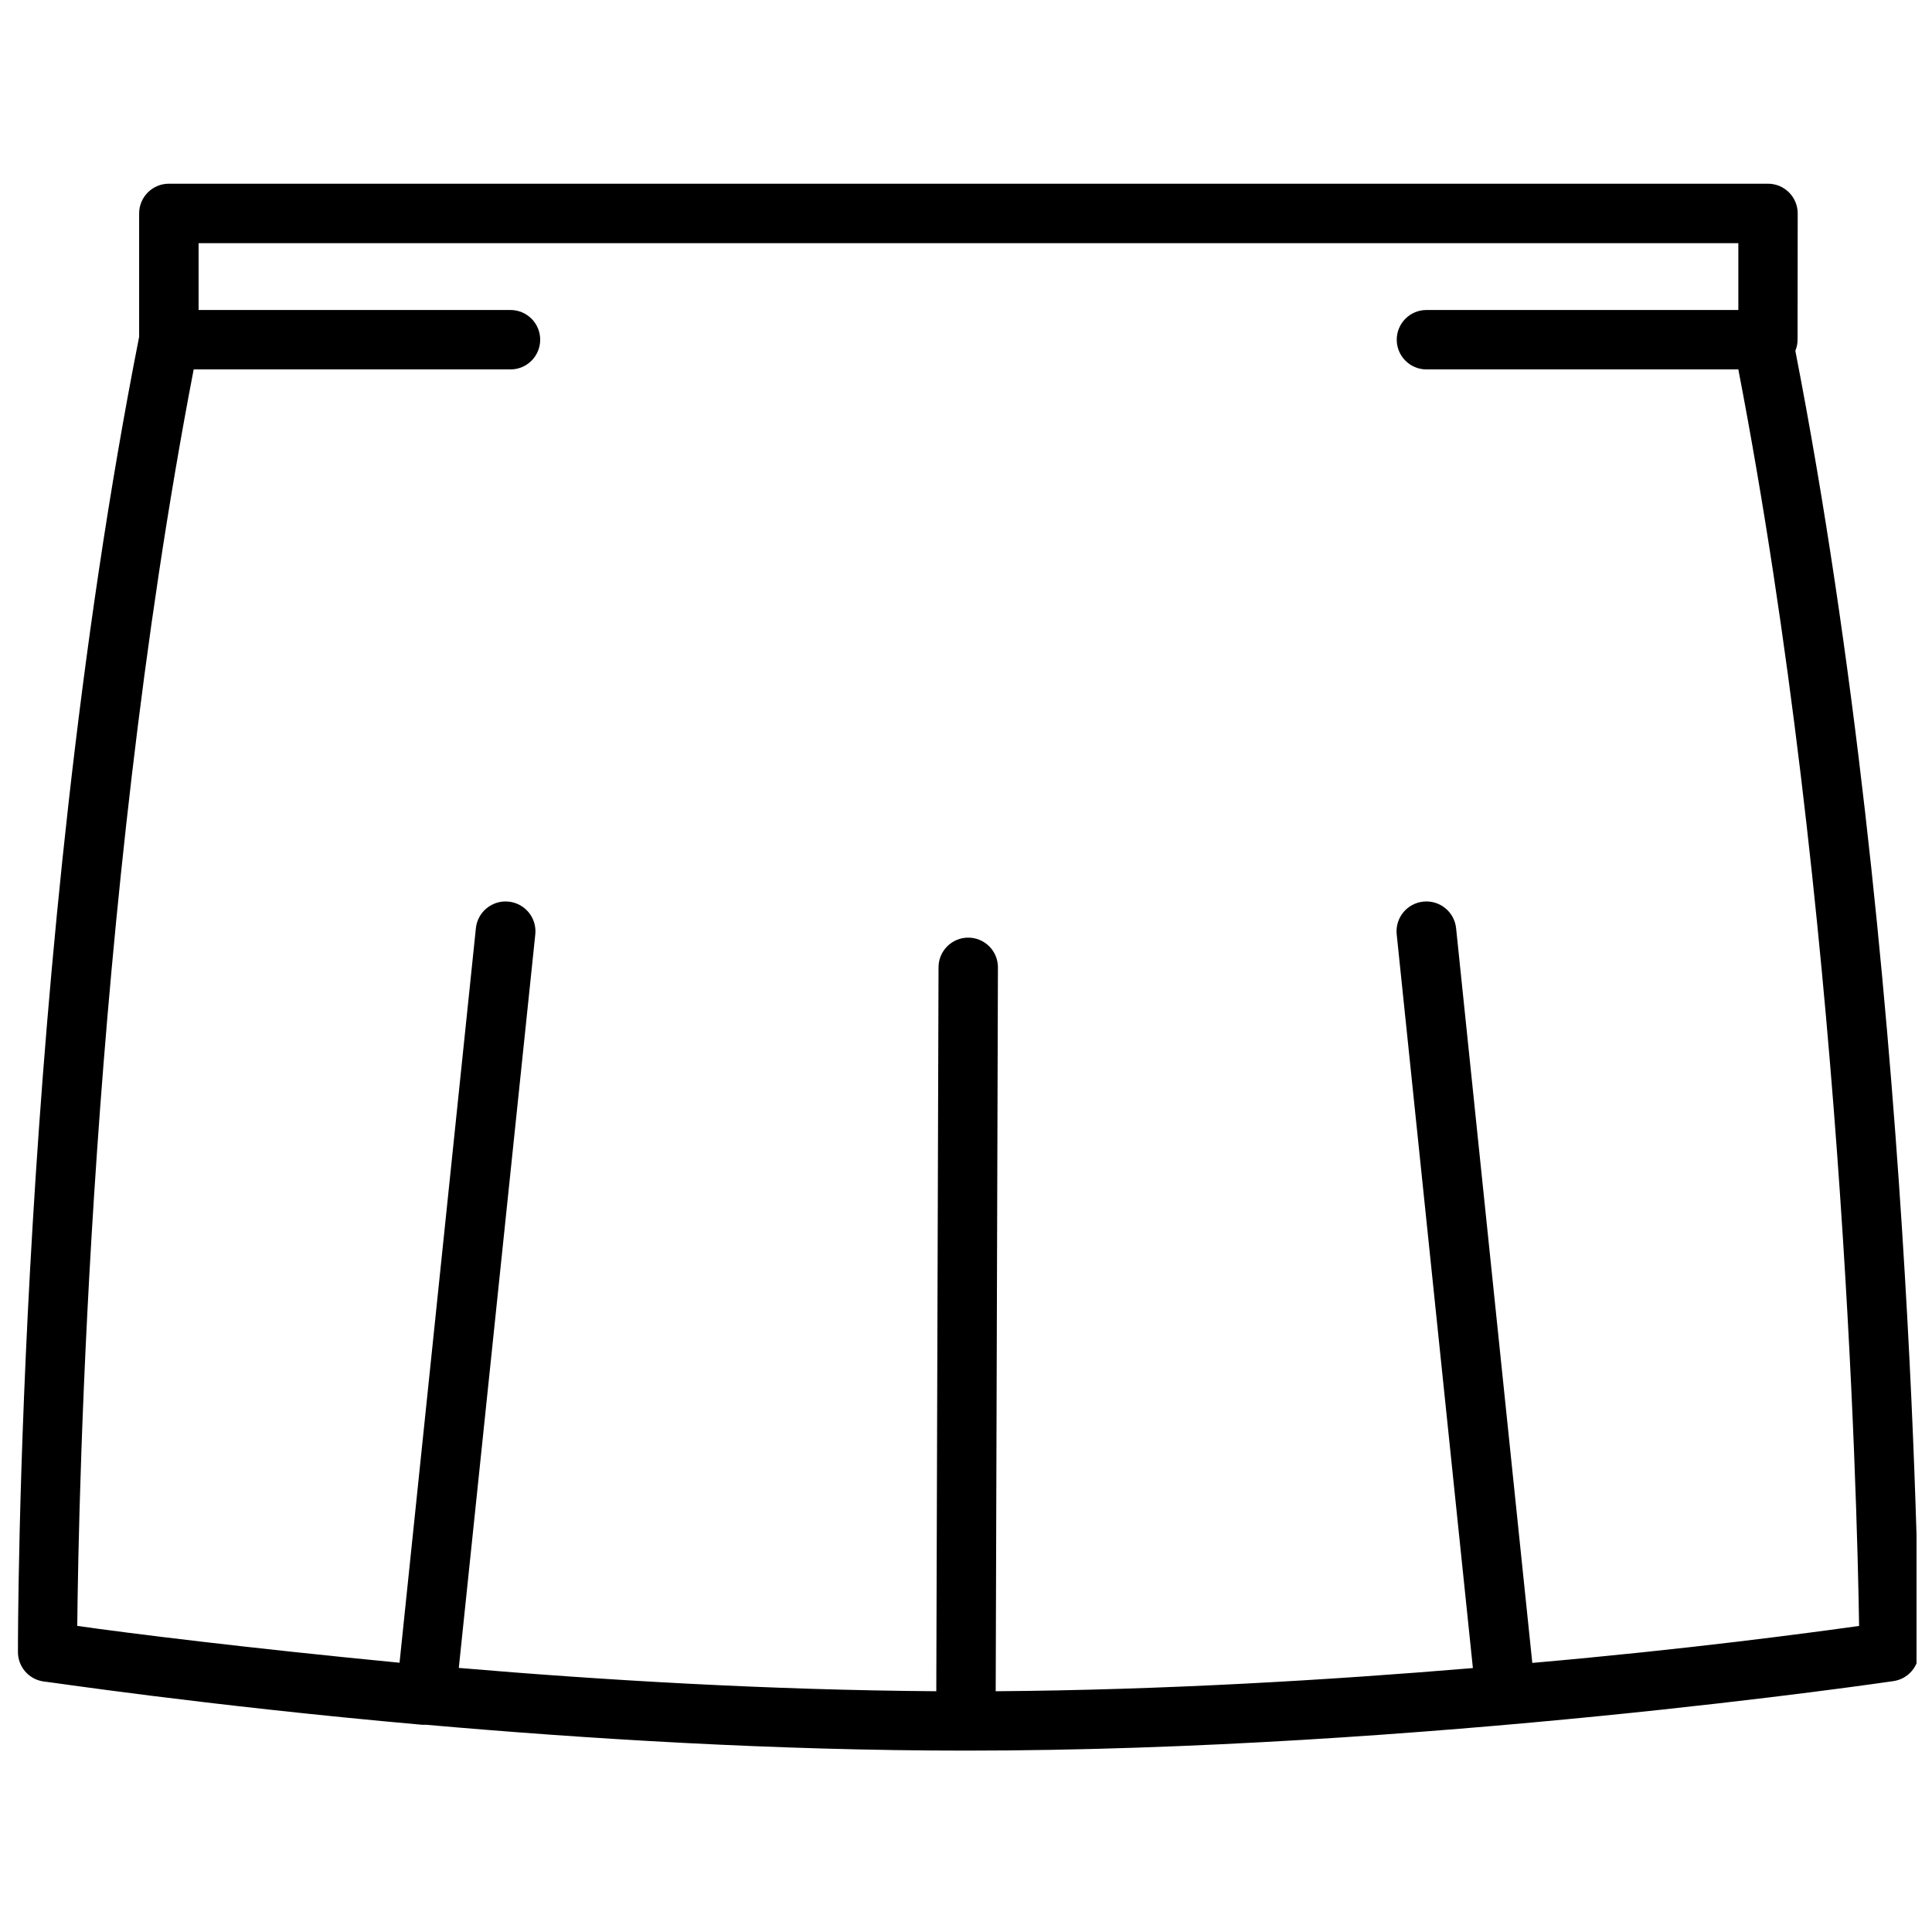 <?xml version="1.0" encoding="UTF-8"?>
<!-- Uploaded to: SVG Repo, www.svgrepo.com, Generator: SVG Repo Mixer Tools -->
<svg width="800px" height="800px" version="1.1" viewBox="144 144 512 512" xmlns="http://www.w3.org/2000/svg">
 <defs>
  <clipPath id="a">
   <path d="m148.09 192h503.81v416h-503.81z"/>
  </clipPath>
 </defs>
 <g clip-path="url(#a)">
  <path d="m620.41 200.56c0-2.09-0.828-4.09-2.305-5.566-1.477-1.477-3.477-2.309-5.566-2.309h-423.79c-4.348 0-7.875 3.527-7.875 7.875v32.707c-32.391 163.97-32.117 346.64-32.117 348.45-0.043 3.926 2.812 7.285 6.691 7.875 0.707 0 42.117 6.297 100.41 11.492h1.105c41.996 3.699 92.574 6.848 143 6.848 121.19 0 244.62-18.262 245.84-18.422h-0.004c3.898-0.57 6.773-3.934 6.731-7.871 0-1.812-1.023-181.73-32.746-344.68 0.395-0.945 0.598-1.965 0.59-2.992zm-70.336 384.12-20.191-194.68c-0.445-4.348-4.332-7.508-8.68-7.062-4.348 0.445-7.512 4.328-7.062 8.676l20.191 194.44c-37.984 3.188-82.184 5.824-126.46 6.141l0.59-191.84c0-2.086-0.828-4.09-2.305-5.566-1.477-1.477-3.481-2.305-5.566-2.305-4.348 0-7.871 3.523-7.871 7.871l-0.594 191.84c-44.477-0.316-88.68-2.953-126.54-6.18l20.273-194.4c0.445-4.348-2.719-8.23-7.066-8.676-4.348-0.445-8.234 2.715-8.68 7.062l-20.23 194.64c-40.738-3.938-72.227-7.871-85.41-9.762 0.352-34.008 3.305-189.87 30.855-332.98h83.957c4.348 0 7.871-3.527 7.871-7.875s-3.523-7.871-7.871-7.871h-82.656v-17.711h408.05v17.711h-82.656c-4.348 0-7.871 3.523-7.871 7.871s3.523 7.875 7.871 7.875h82.656c27.551 143.07 31.488 298.82 32 332.99-13.266 1.848-45.305 6.176-86.594 9.797z"/>
 </g>
</svg>